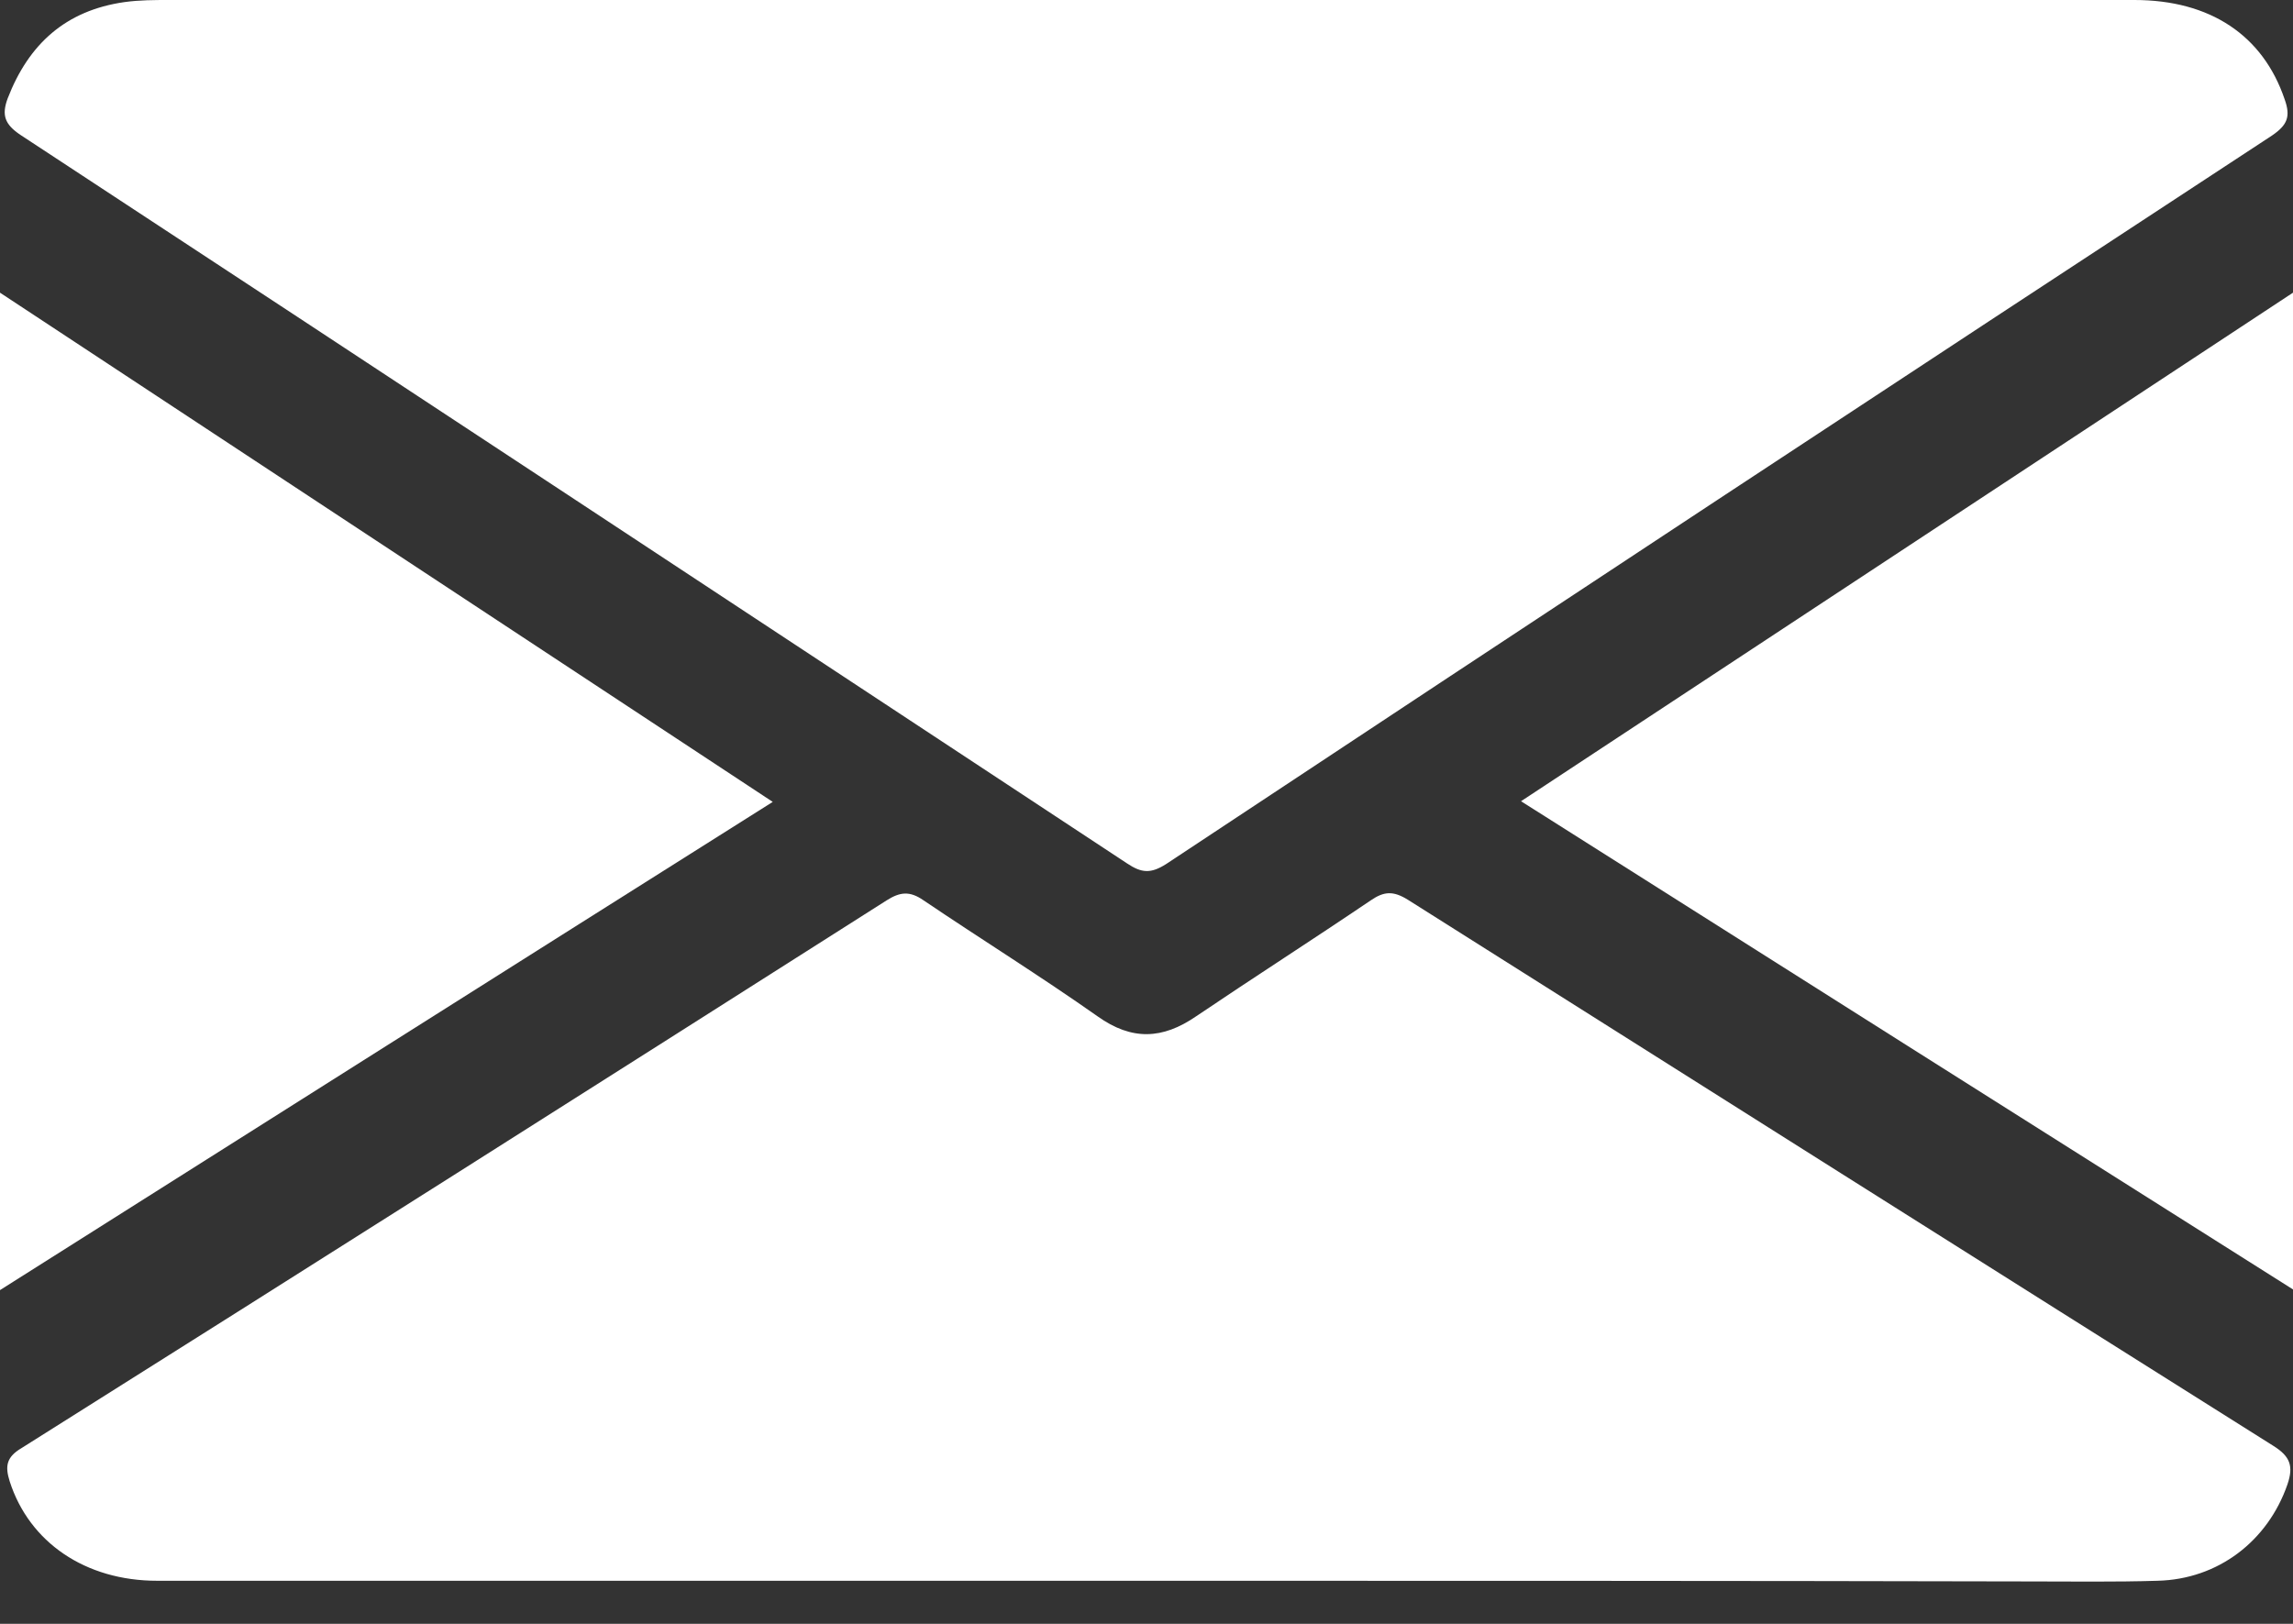 <svg width="24" height="17" viewBox="0 0 24 17" fill="none" xmlns="http://www.w3.org/2000/svg">
<rect x="0" y="0" width="24" height="17" fill="#333333" stroke="none"/>
<path d="M12.029 0C15.466 0 18.903 0 22.34 0C23.137 0 23.686 0.373 23.912 1.038C23.978 1.221 23.941 1.309 23.78 1.419C19.919 3.949 16.058 6.494 12.205 9.046C12.044 9.148 11.949 9.141 11.795 9.038C7.934 6.494 4.08 3.949 0.212 1.411C0.051 1.302 0.015 1.207 0.08 1.031C0.3 0.461 0.687 0.11 1.302 0.022C1.462 0 1.616 0 1.77 0C5.192 0 8.607 0 12.029 0Z" fill="white"/>
<path d="M12.037 16.549C8.57 16.549 5.104 16.549 1.645 16.549C0.892 16.549 0.307 16.146 0.102 15.51C0.051 15.349 0.066 15.254 0.227 15.159C3.247 13.258 6.267 11.342 9.28 9.426C9.419 9.338 9.521 9.324 9.667 9.426C10.274 9.836 10.896 10.223 11.488 10.64C11.847 10.896 12.168 10.881 12.519 10.64C13.126 10.23 13.741 9.836 14.347 9.426C14.486 9.331 14.581 9.324 14.735 9.419C17.755 11.327 20.775 13.236 23.795 15.137C23.971 15.247 24.007 15.349 23.942 15.54C23.737 16.132 23.218 16.534 22.581 16.549C22.135 16.563 21.682 16.556 21.236 16.556C18.165 16.549 15.101 16.549 12.037 16.549Z" fill="white"/>
<path d="M8.088 8.395C5.375 10.106 2.706 11.795 0 13.506C0 10.004 0 6.559 0 3.064C2.706 4.848 5.382 6.611 8.088 8.395Z" fill="white"/>
<path d="M24 3.064C24 6.559 24 10.011 24 13.499C21.302 11.795 18.633 10.106 15.92 8.388C18.618 6.611 21.294 4.848 24 3.064Z" fill="white"/>
</svg>
